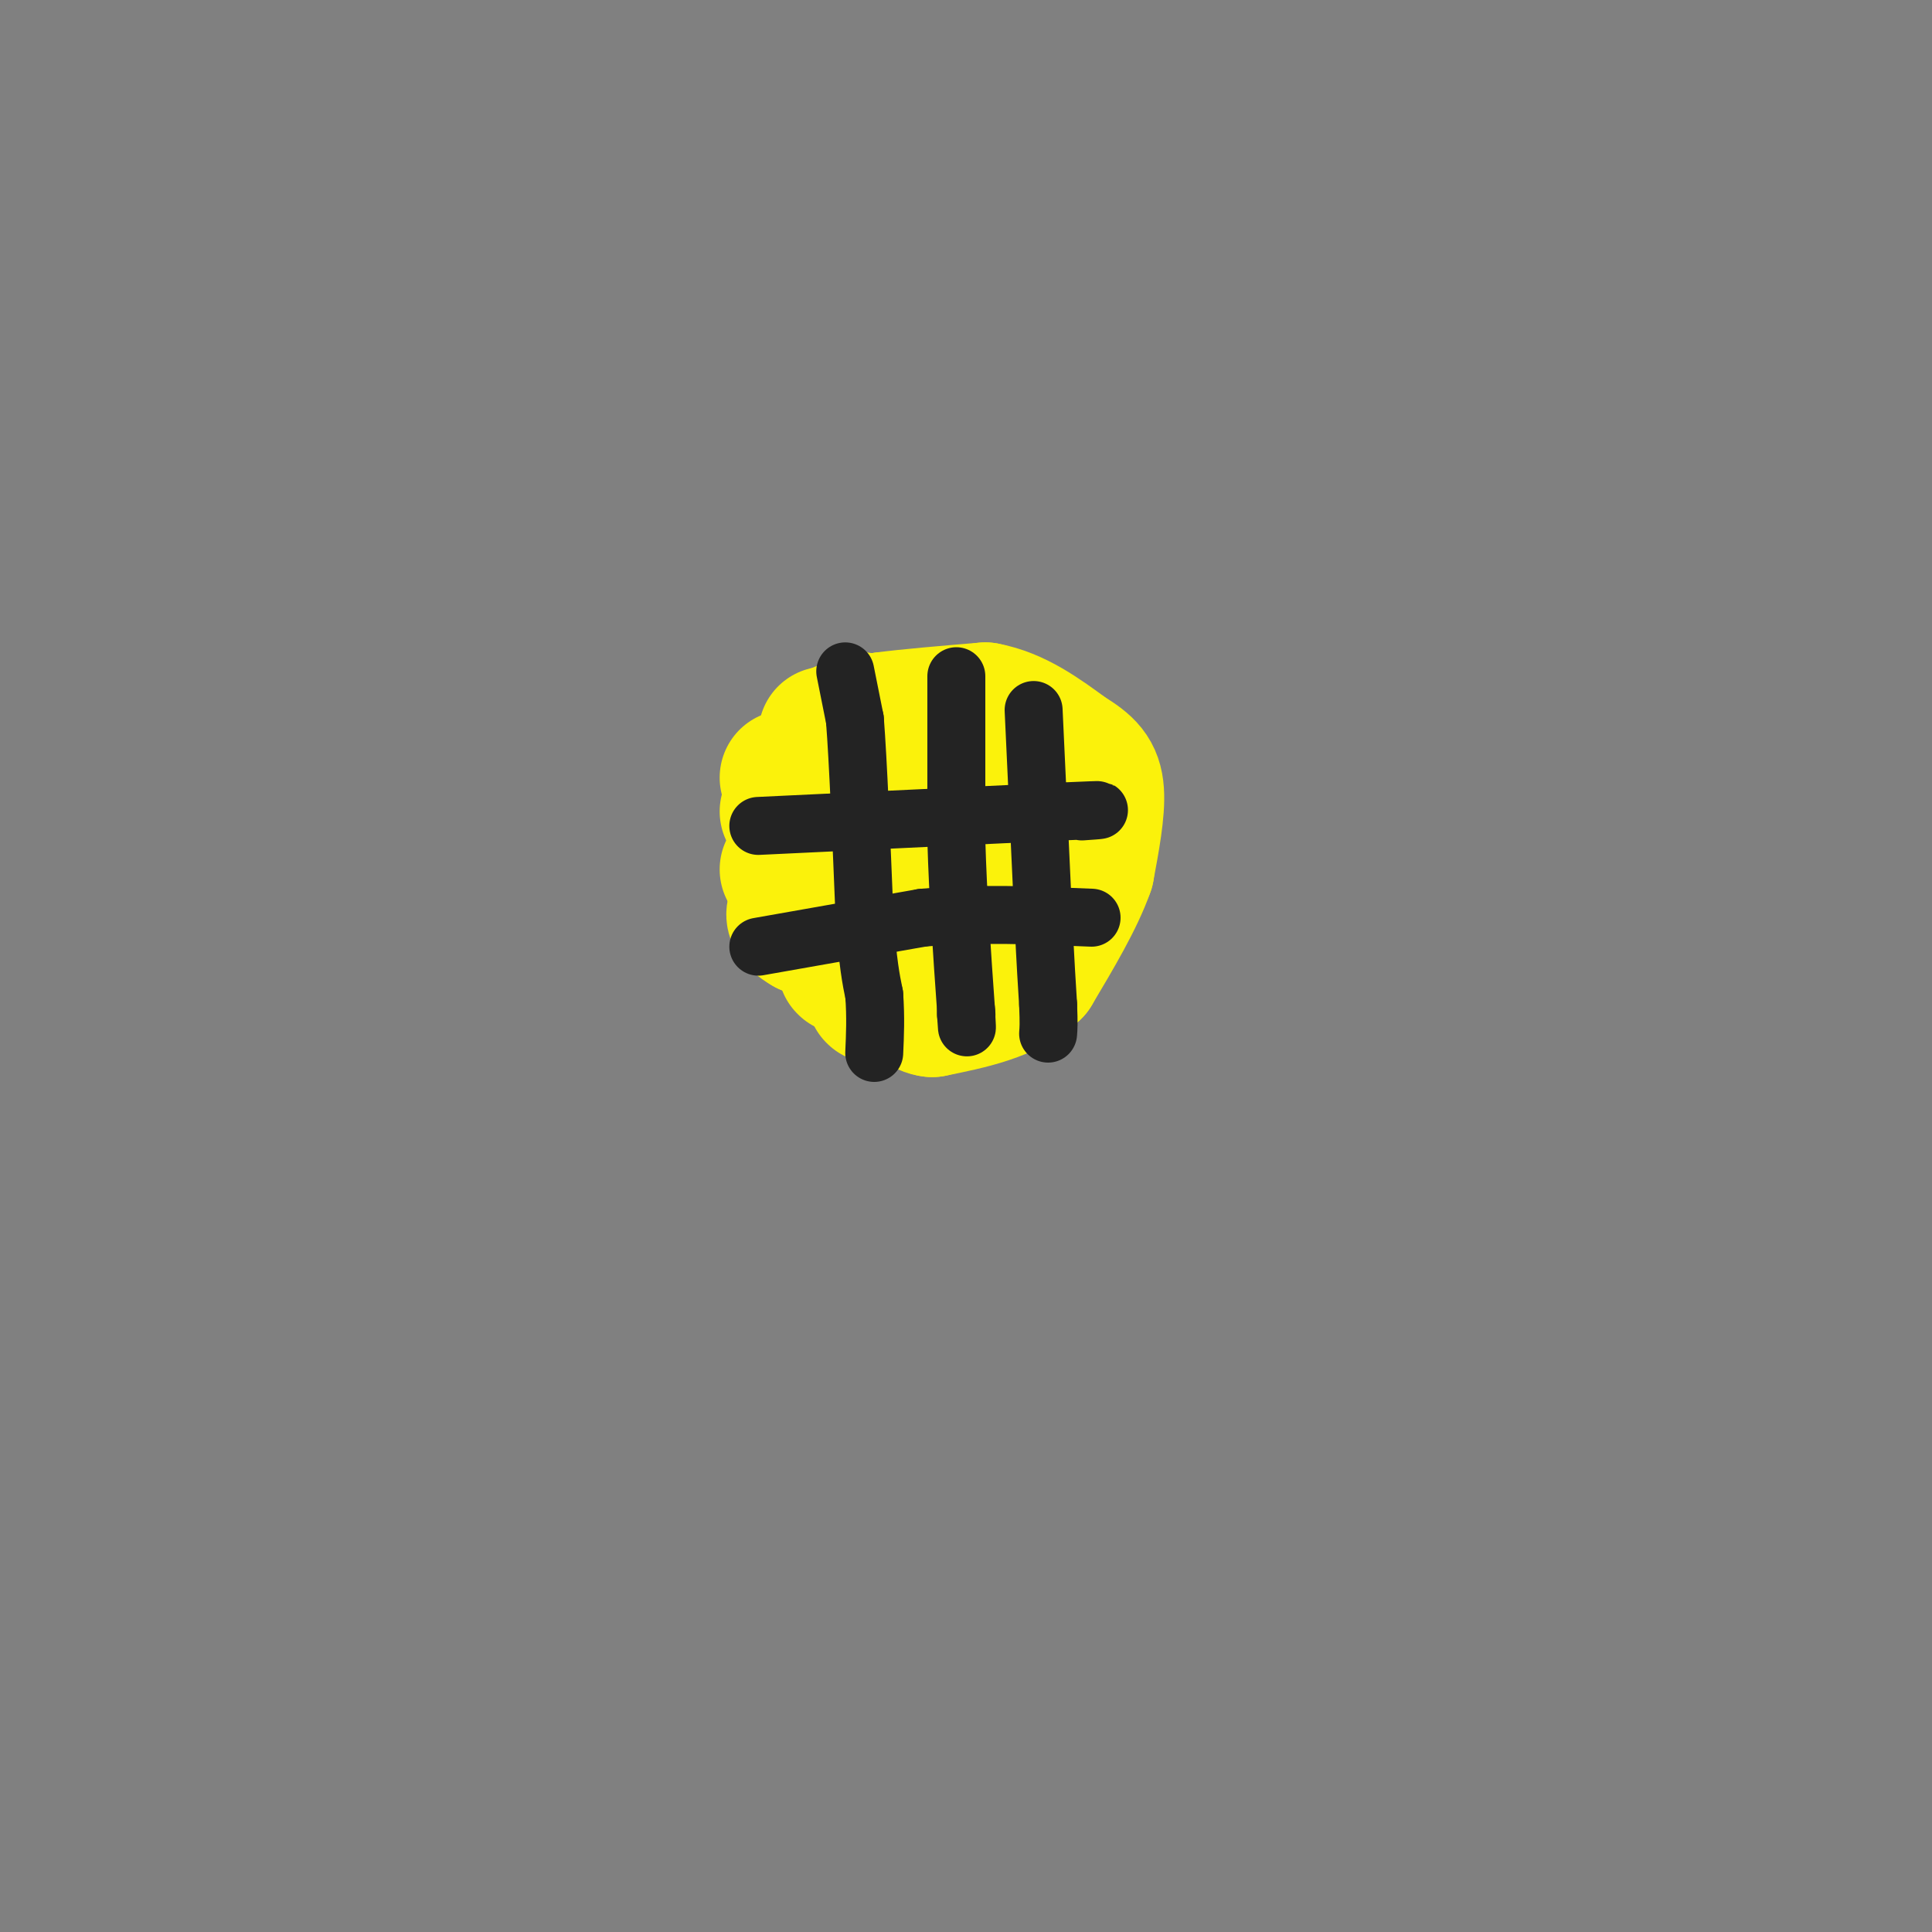 <svg viewBox='0 0 400 400' version='1.1' xmlns='http://www.w3.org/2000/svg' xmlns:xlink='http://www.w3.org/1999/xlink'><rect x="0" y="0" width="400" height="400" fill="#808080" stroke="none"/><g fill='none' stroke='#FBF20B' stroke-width='28' stroke-linecap='round' stroke-linejoin='round'><path d='M189,176c0.000,0.000 0.100,0.100 0.1,0.1'/><path d='M201,187c0.000,0.000 0.100,0.100 0.1,0.1'/><path d='M184,192c0.000,0.000 0.100,0.100 0.1,0.1'/><path d='M206,170c0.000,0.000 0.100,0.100 0.1,0.1'/><path d='M193,166c0.000,0.000 0.100,0.100 0.1,0.1'/><path d='M175,169c0.000,0.000 0.100,0.100 0.1,0.1'/><path d='M175,182c0.000,0.000 0.100,0.100 0.1,0.1'/><path d='M178,149c0.000,0.000 0.100,0.100 0.1,0.1'/><path d='M195,151c0.000,0.000 0.100,0.100 0.1,0.1'/><path d='M208,154c0.000,0.000 0.100,0.100 0.1,0.1'/><path d='M217,159c0.000,0.000 0.100,0.100 0.1,0.1'/><path d='M219,179c0.000,0.000 0.100,0.100 0.1,0.1'/><path d='M204,198c0.000,0.000 0.100,0.100 0.1,0.1'/><path d='M193,206c0.000,0.000 0.100,0.100 0.1,0.1'/><path d='M181,206c0.000,0.000 0.100,0.100 0.1,0.1'/><path d='M175,200c0.000,0.000 0.100,0.100 0.1,0.1'/><path d='M165,188c0.000,0.000 0.100,0.100 0.1,0.1'/><path d='M163,180c0.000,0.000 0.100,0.100 0.1,0.1'/><path d='M163,168c0.000,0.000 0.100,0.100 0.1,0.1'/><path d='M163,161c0.000,0.000 0.100,0.100 0.1,0.1'/><path d='M171,152c0.000,0.000 0.100,0.100 0.1,0.1'/><path d='M174,151c0.000,0.000 9.000,-2.000 9,-2'/><path d='M183,149c5.000,-0.667 13.000,-1.333 21,-2'/><path d='M204,147c6.333,1.167 11.667,5.083 17,9'/><path d='M221,156c4.067,2.467 5.733,4.133 6,8c0.267,3.867 -0.867,9.933 -2,16'/><path d='M225,180c-2.167,6.167 -6.583,13.583 -11,21'/><path d='M214,201c-5.333,4.833 -13.167,6.417 -21,8'/><path d='M193,209c-3.978,-0.400 -3.422,-5.400 -7,-9c-3.578,-3.600 -11.289,-5.800 -19,-8'/><path d='M167,192c-3.500,-2.000 -2.750,-3.000 -2,-4'/></g>
<g fill='none' stroke='#232323' stroke-width='12' stroke-linecap='round' stroke-linejoin='round'><path d='M175,139c0.000,0.000 2.000,10.000 2,10'/><path d='M177,149c0.667,8.500 1.333,24.750 2,41'/><path d='M179,190c0.667,9.500 1.333,12.750 2,16'/><path d='M181,206c0.333,4.667 0.167,8.333 0,12'/><path d='M198,140c0.000,0.000 0.000,34.000 0,34'/><path d='M198,174c0.333,11.500 1.167,23.250 2,35'/><path d='M200,209c0.333,6.000 0.167,3.500 0,1'/><path d='M200,210c0.000,0.000 0.100,0.100 0.1,0.1'/><path d='M214,147c0.000,0.000 2.000,43.000 2,43'/><path d='M216,190c0.500,10.167 0.750,14.083 1,18'/><path d='M217,208c0.167,4.000 0.083,5.000 0,6'/><path d='M157,196c0.000,0.000 34.000,-6.000 34,-6'/><path d='M191,190c11.500,-1.000 23.250,-0.500 35,0'/><path d='M157,171c0.000,0.000 63.000,-3.000 63,-3'/><path d='M220,168c11.167,-0.500 7.583,-0.250 4,0'/></g>
</svg>
